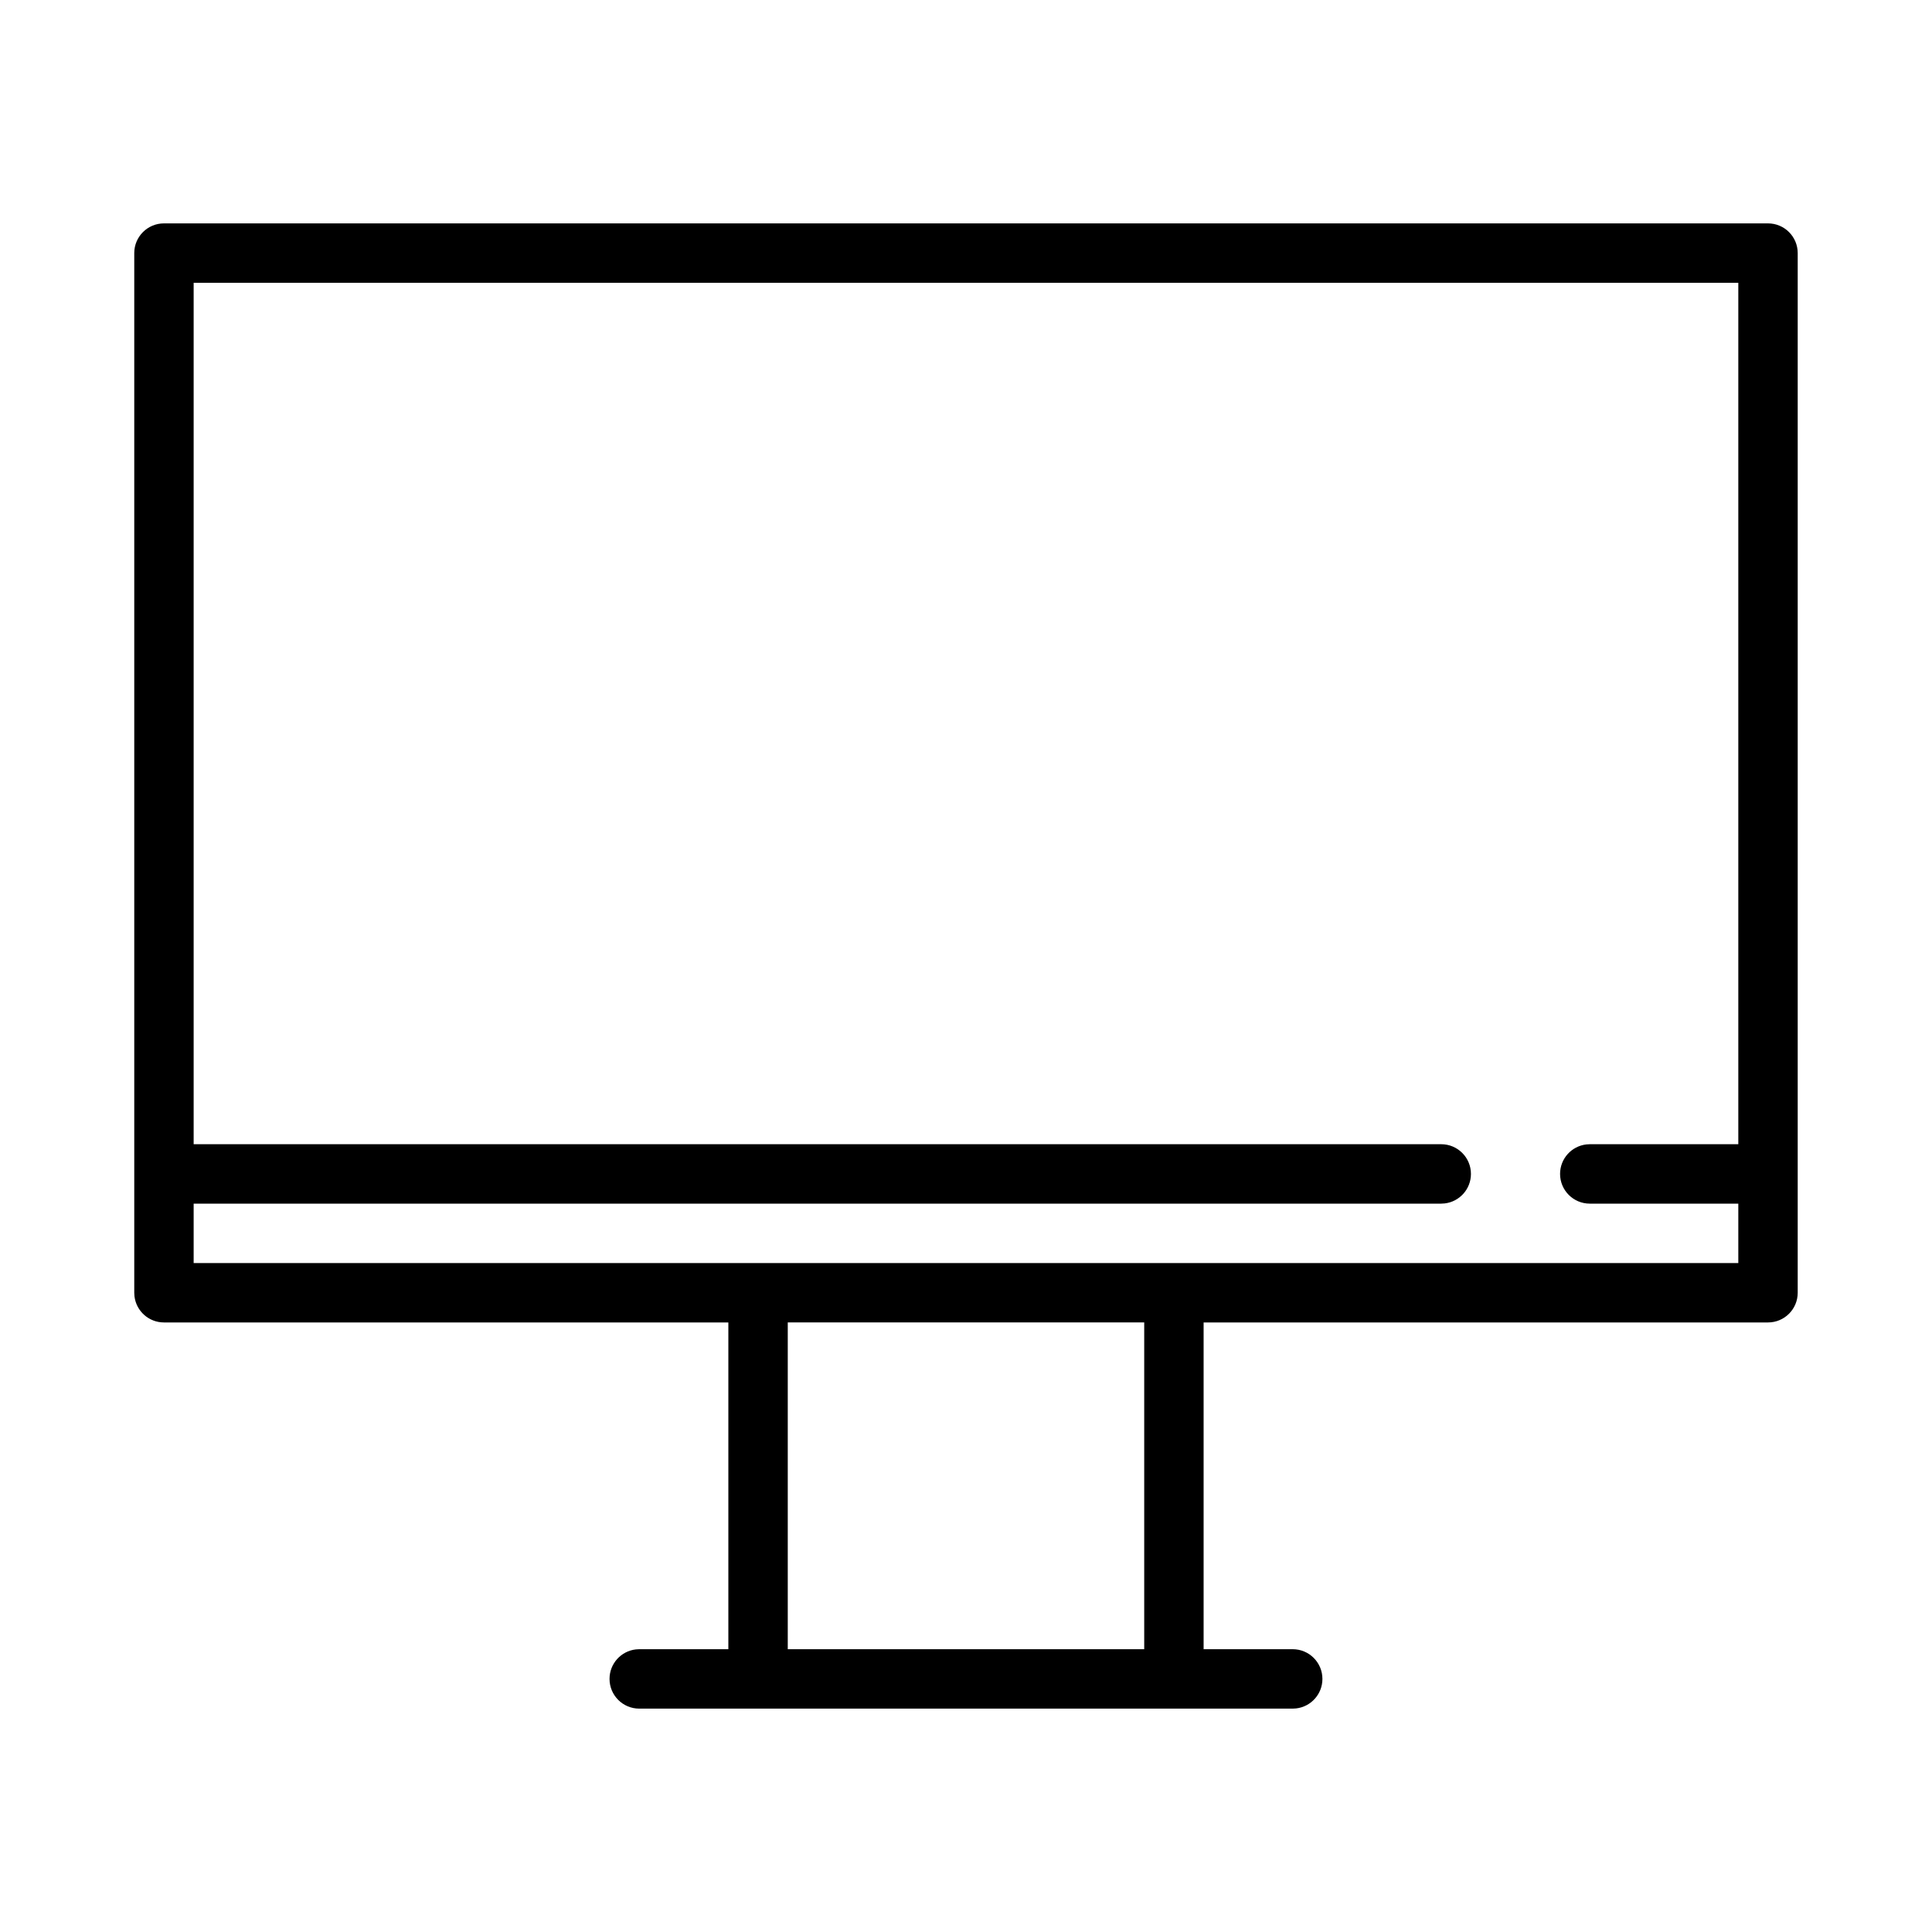 <?xml version="1.0" encoding="UTF-8"?>
<!-- Uploaded to: SVG Repo, www.svgrepo.com, Generator: SVG Repo Mixer Tools -->
<svg fill="#000000" width="800px" height="800px" version="1.1" viewBox="144 144 512 512" xmlns="http://www.w3.org/2000/svg">
 <path d="m612.54 203.2c4.348 0 7.871 3.523 7.871 7.871v275.52c0 4.348-3.523 7.871-7.871 7.871h-149.57v86.594h23.613c4.348 0 7.871 3.523 7.871 7.871 0 4.039-3.035 7.367-6.953 7.82l-0.918 0.055h-173.18c-4.348 0-7.871-3.527-7.871-7.875 0-4.035 3.039-7.363 6.953-7.816l0.918-0.055h23.617v-86.594h-149.57c-4.035 0-7.363-3.035-7.816-6.953l-0.055-0.918v-275.52c0-4.348 3.523-7.871 7.871-7.871zm-165.31 291.26h-94.465v86.594h94.465zm157.44-275.52h-409.35v228.29h330.62c4.348 0 7.875 3.523 7.875 7.871 0 4.039-3.039 7.367-6.957 7.82l-0.918 0.055h-330.62v15.742h409.35v-15.742h-39.359c-4.348 0-7.875-3.527-7.875-7.875 0-4.035 3.039-7.363 6.957-7.816l0.918-0.055h39.359z"/>
</svg>